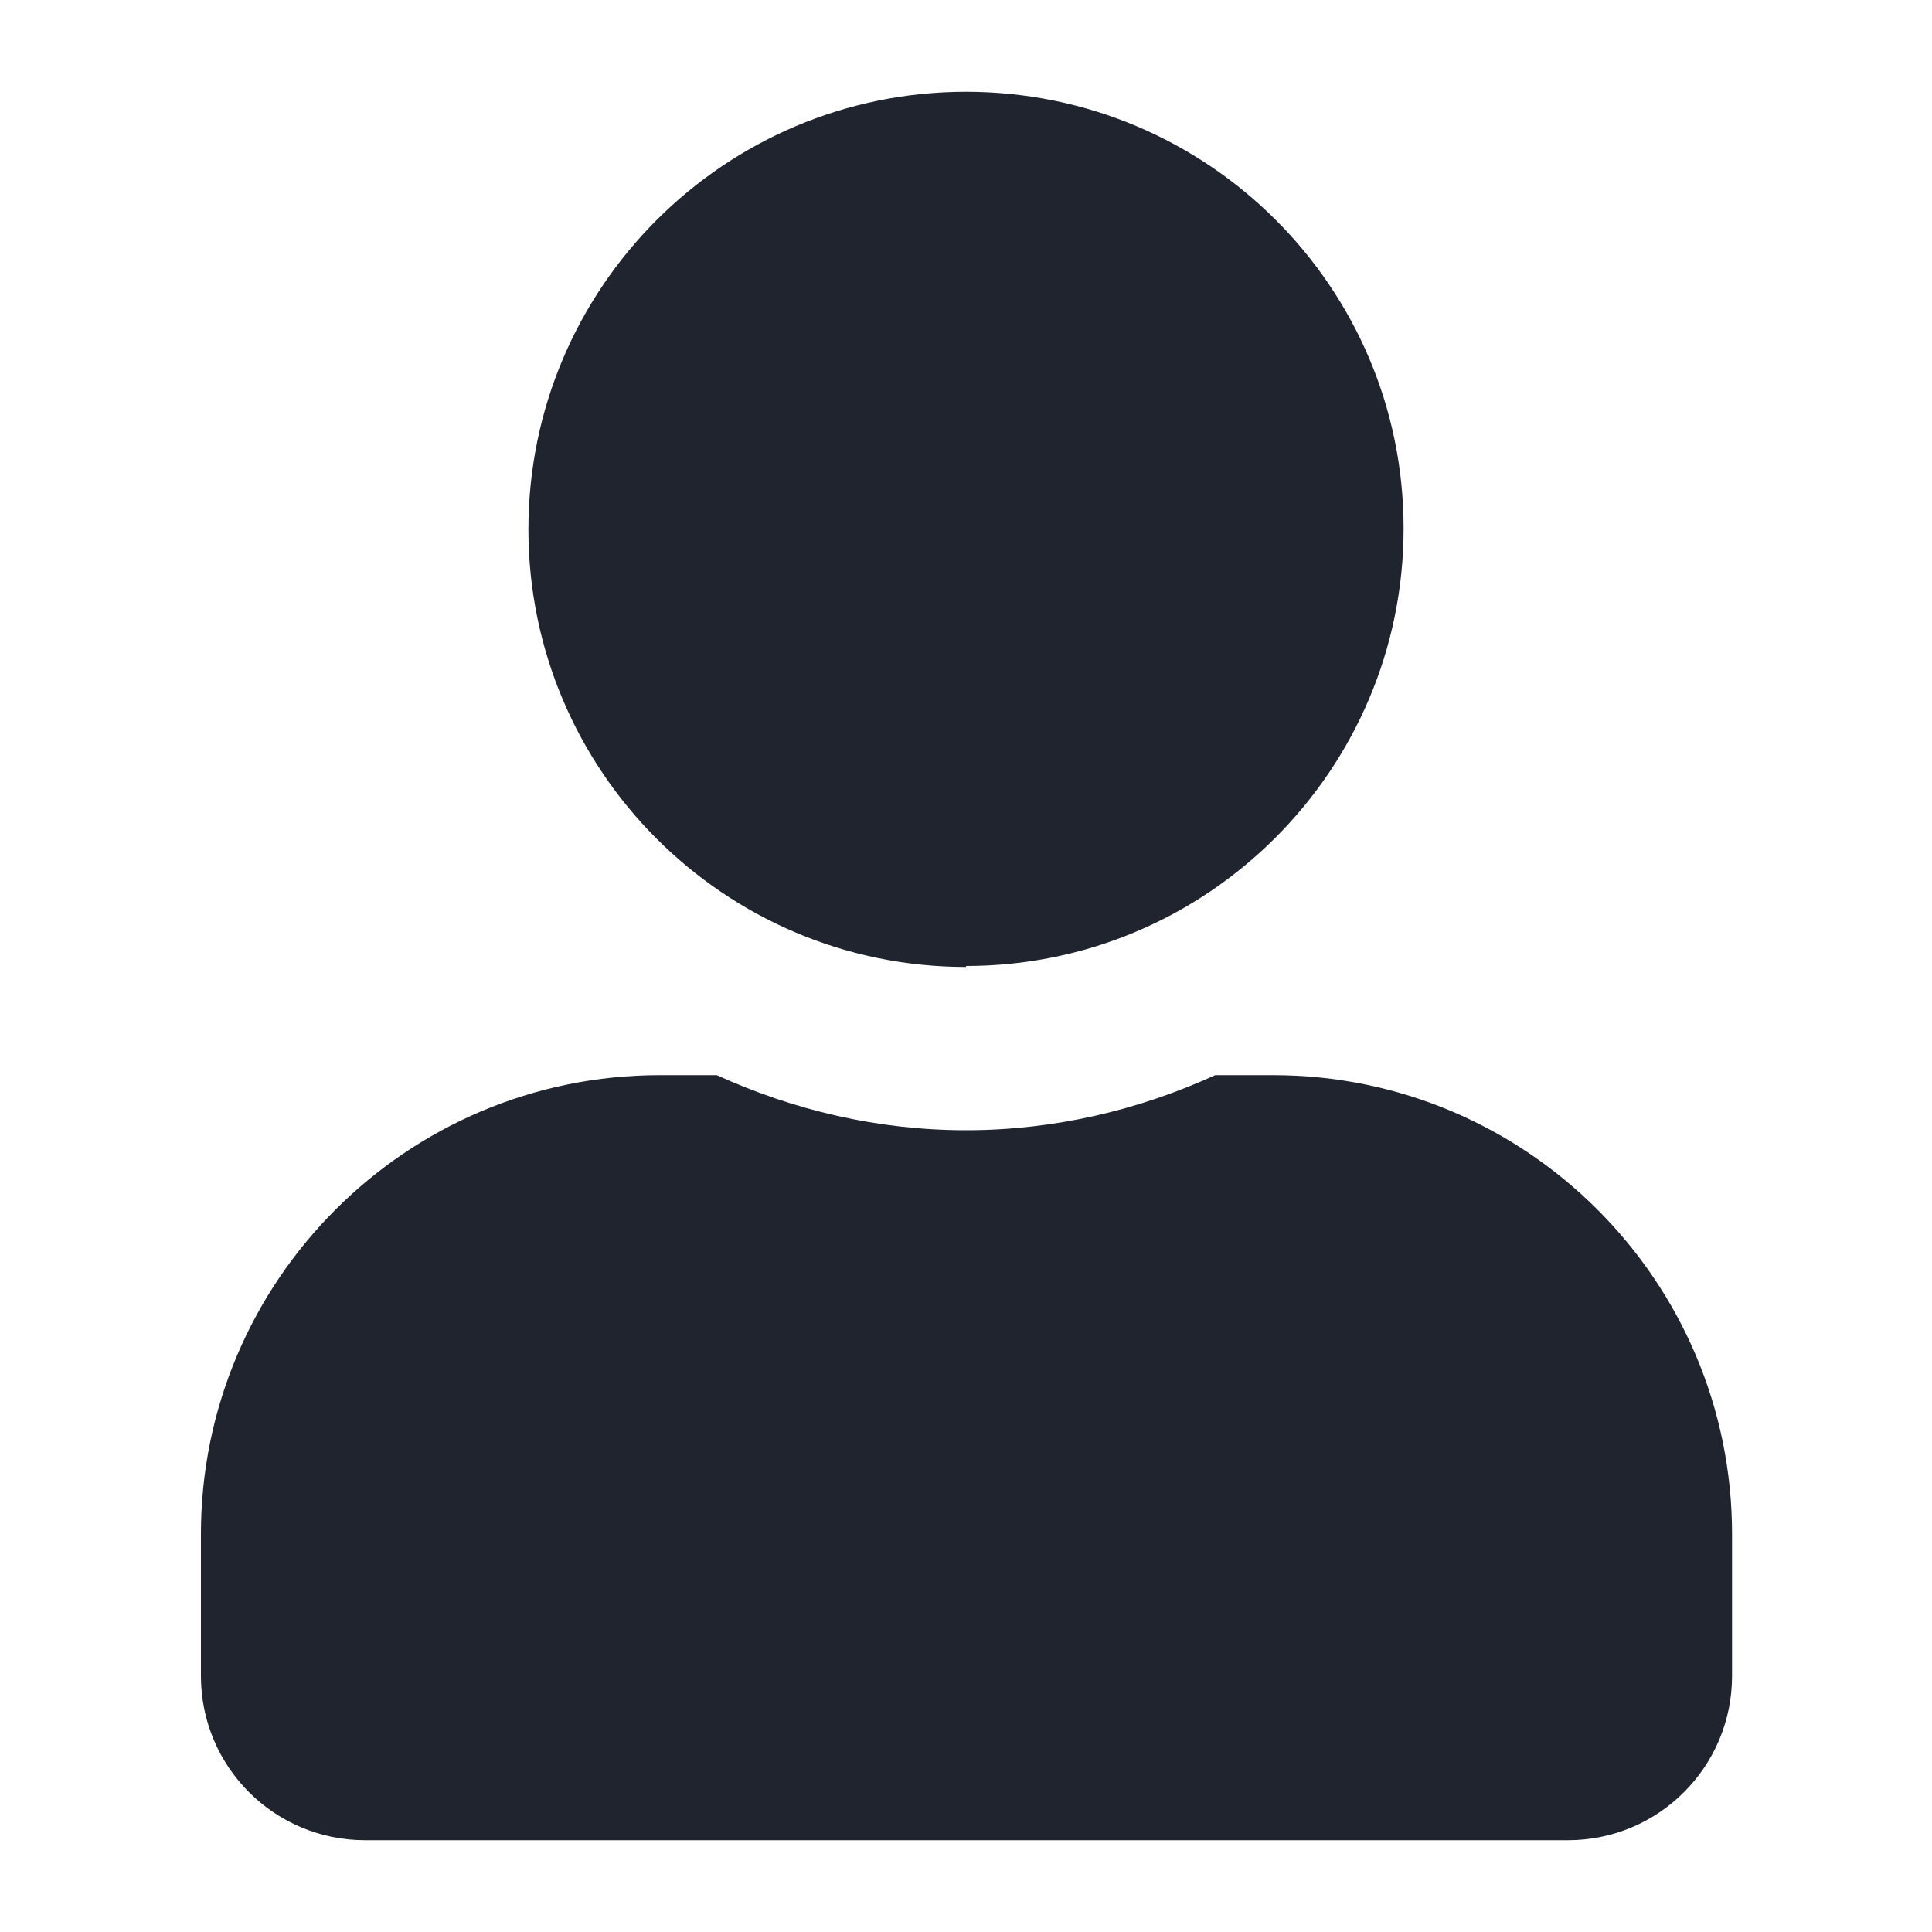 <?xml version="1.0" encoding="UTF-8"?>
<svg id="Capa_1" xmlns="http://www.w3.org/2000/svg" viewBox="0 0 20 20">
  <defs>
    <style>
      .cls-1 {
        fill: #20242f;
      }
    </style>
  </defs>
  <path class="cls-1" d="M10,10c2.5,0,4.53-2.03,4.53-4.53S12.5.95,10,.95s-4.53,2.03-4.53,4.53,2.03,4.53,4.53,4.53ZM13.17,11.13h-.59c-.79.36-1.66.57-2.58.57s-1.79-.21-2.58-.57h-.59c-2.62,0-4.75,2.13-4.75,4.75v1.47c0,.94.76,1.7,1.7,1.7h12.45c.94,0,1.7-.76,1.7-1.7v-1.47c0-2.62-2.13-4.75-4.75-4.75Z"/>
</svg>